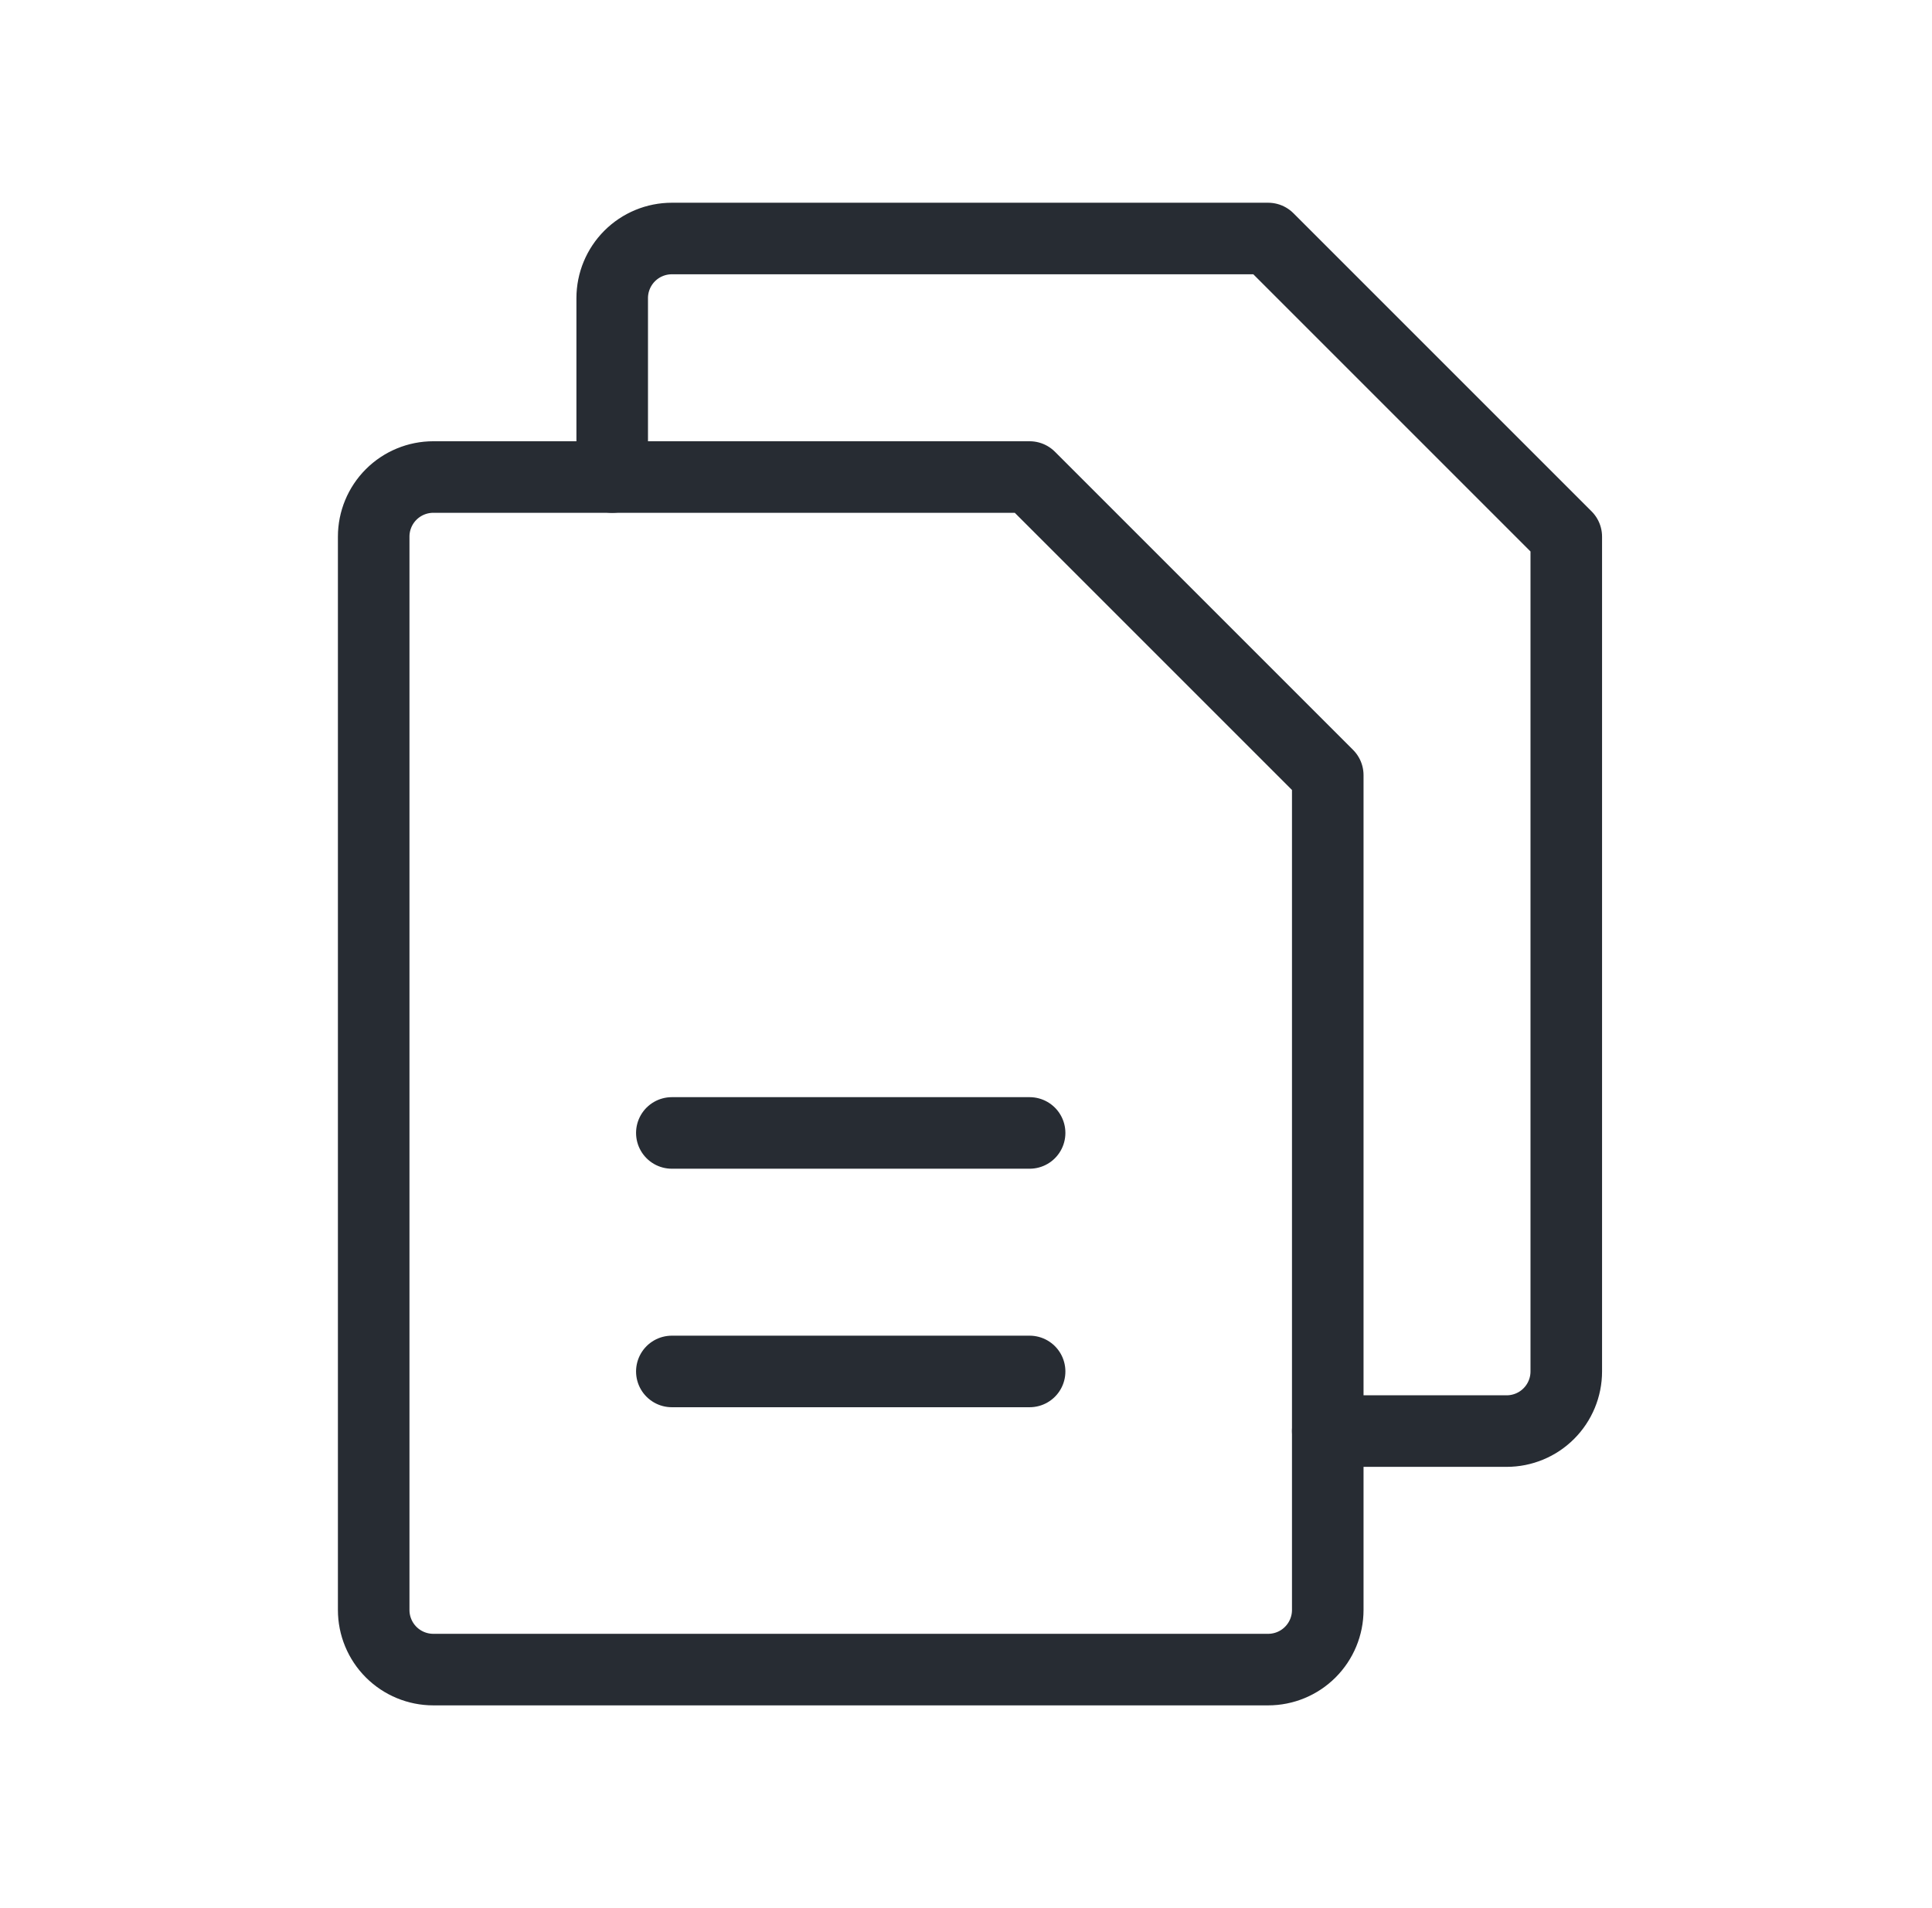 <?xml version="1.0" encoding="UTF-8"?>
<svg xmlns="http://www.w3.org/2000/svg" width="81" height="80" viewBox="0 0 81 80" fill="none">
  <path d="M53.167 70H18.167C17.504 70 16.868 69.737 16.399 69.268C15.93 68.799 15.667 68.163 15.667 67.5V22.5C15.667 21.837 15.93 21.201 16.399 20.732C16.868 20.263 17.504 20 18.167 20H43.167L55.667 32.5V67.5C55.667 68.163 55.403 68.799 54.934 69.268C54.466 69.737 53.83 70 53.167 70Z" stroke="#272C33" stroke-width="3" stroke-linecap="round" stroke-linejoin="round"></path>
  <path d="M25.667 20V12.5C25.667 11.837 25.93 11.201 26.399 10.732C26.868 10.263 27.504 10 28.167 10H53.167L65.667 22.5V57.5C65.667 58.163 65.403 58.799 64.934 59.268C64.466 59.737 63.83 60 63.167 60H55.667" stroke="#272C33" stroke-width="3" stroke-linecap="round" stroke-linejoin="round"></path>
  <path d="M28.167 47.5H43.167" stroke="#272C33" stroke-width="3" stroke-linecap="round" stroke-linejoin="round"></path>
  <path d="M28.167 57.5H43.167" stroke="#272C33" stroke-width="3" stroke-linecap="round" stroke-linejoin="round"></path>
</svg>
